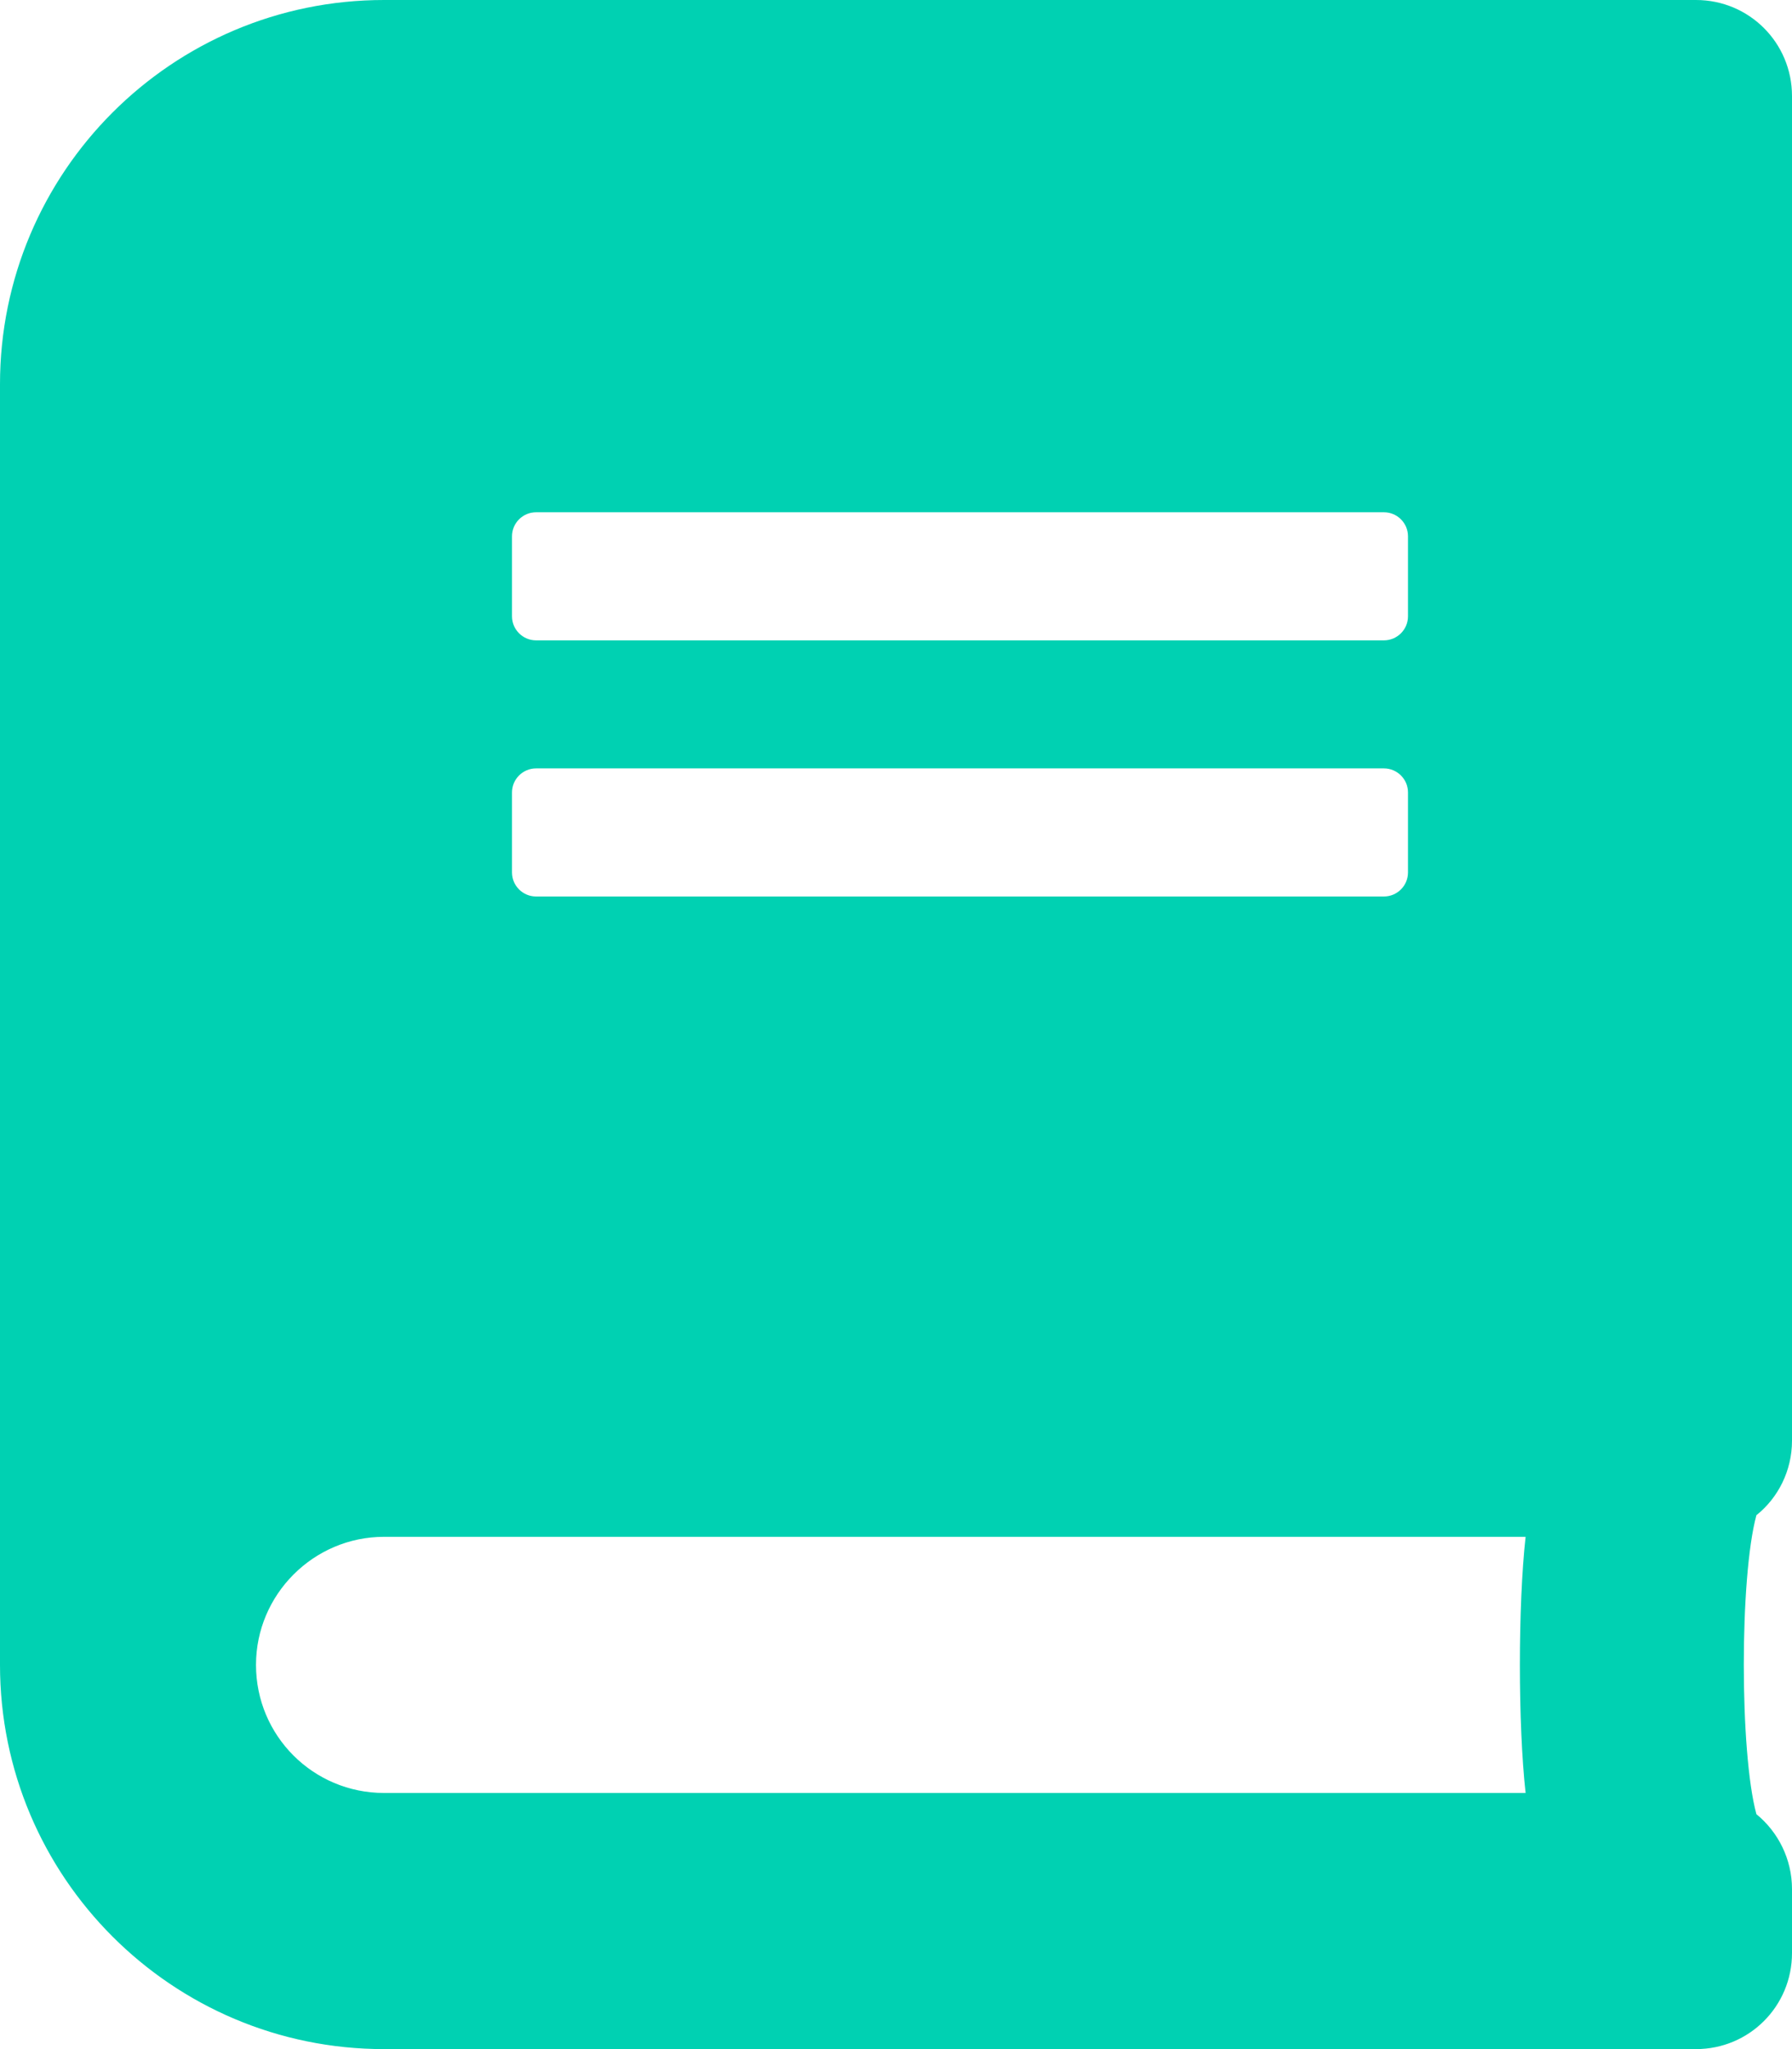 <?xml version="1.0" encoding="utf-8"?>
<!-- Generator: Adobe Illustrator 19.0.0, SVG Export Plug-In . SVG Version: 6.00 Build 0)  -->
<svg version="1.1" id="Warstwa_1" xmlns="http://www.w3.org/2000/svg" xmlns:xlink="http://www.w3.org/1999/xlink" x="0px" y="0px"
	 viewBox="-415 145 448 512" style="enable-background:new -415 145 448 512;" xml:space="preserve">
<style type="text/css">
	.st0{fill:#00D1B2;}
</style>
<path class="st0" d="M33,505V169c0-13.3-10.7-24-24-24h-328c-53,0-96,43-96,96v320c0,53,43,96,96,96H9c13.3,0,24-10.7,24-24v-16
	c0-7.5-3.5-14.3-8.9-18.7c-4.2-15.4-4.2-59.3,0-74.7C29.5,519.3,33,512.5,33,505L33,505z M-287,279c0-3.3,2.7-6,6-6h212
	c3.3,0,6,2.7,6,6v20c0,3.3-2.7,6-6,6h-212c-3.3,0-6-2.7-6-6V279z M-287,343c0-3.3,2.7-6,6-6h212c3.3,0,6,2.7,6,6v20c0,3.3-2.7,6-6,6
	h-212c-3.3,0-6-2.7-6-6V343z M-33.6,593H-319c-17.7,0-32-14.3-32-32c0-17.6,14.4-32,32-32h285.4C-35.5,546.1-35.5,575.9-33.6,593z"
	/>
</svg>
